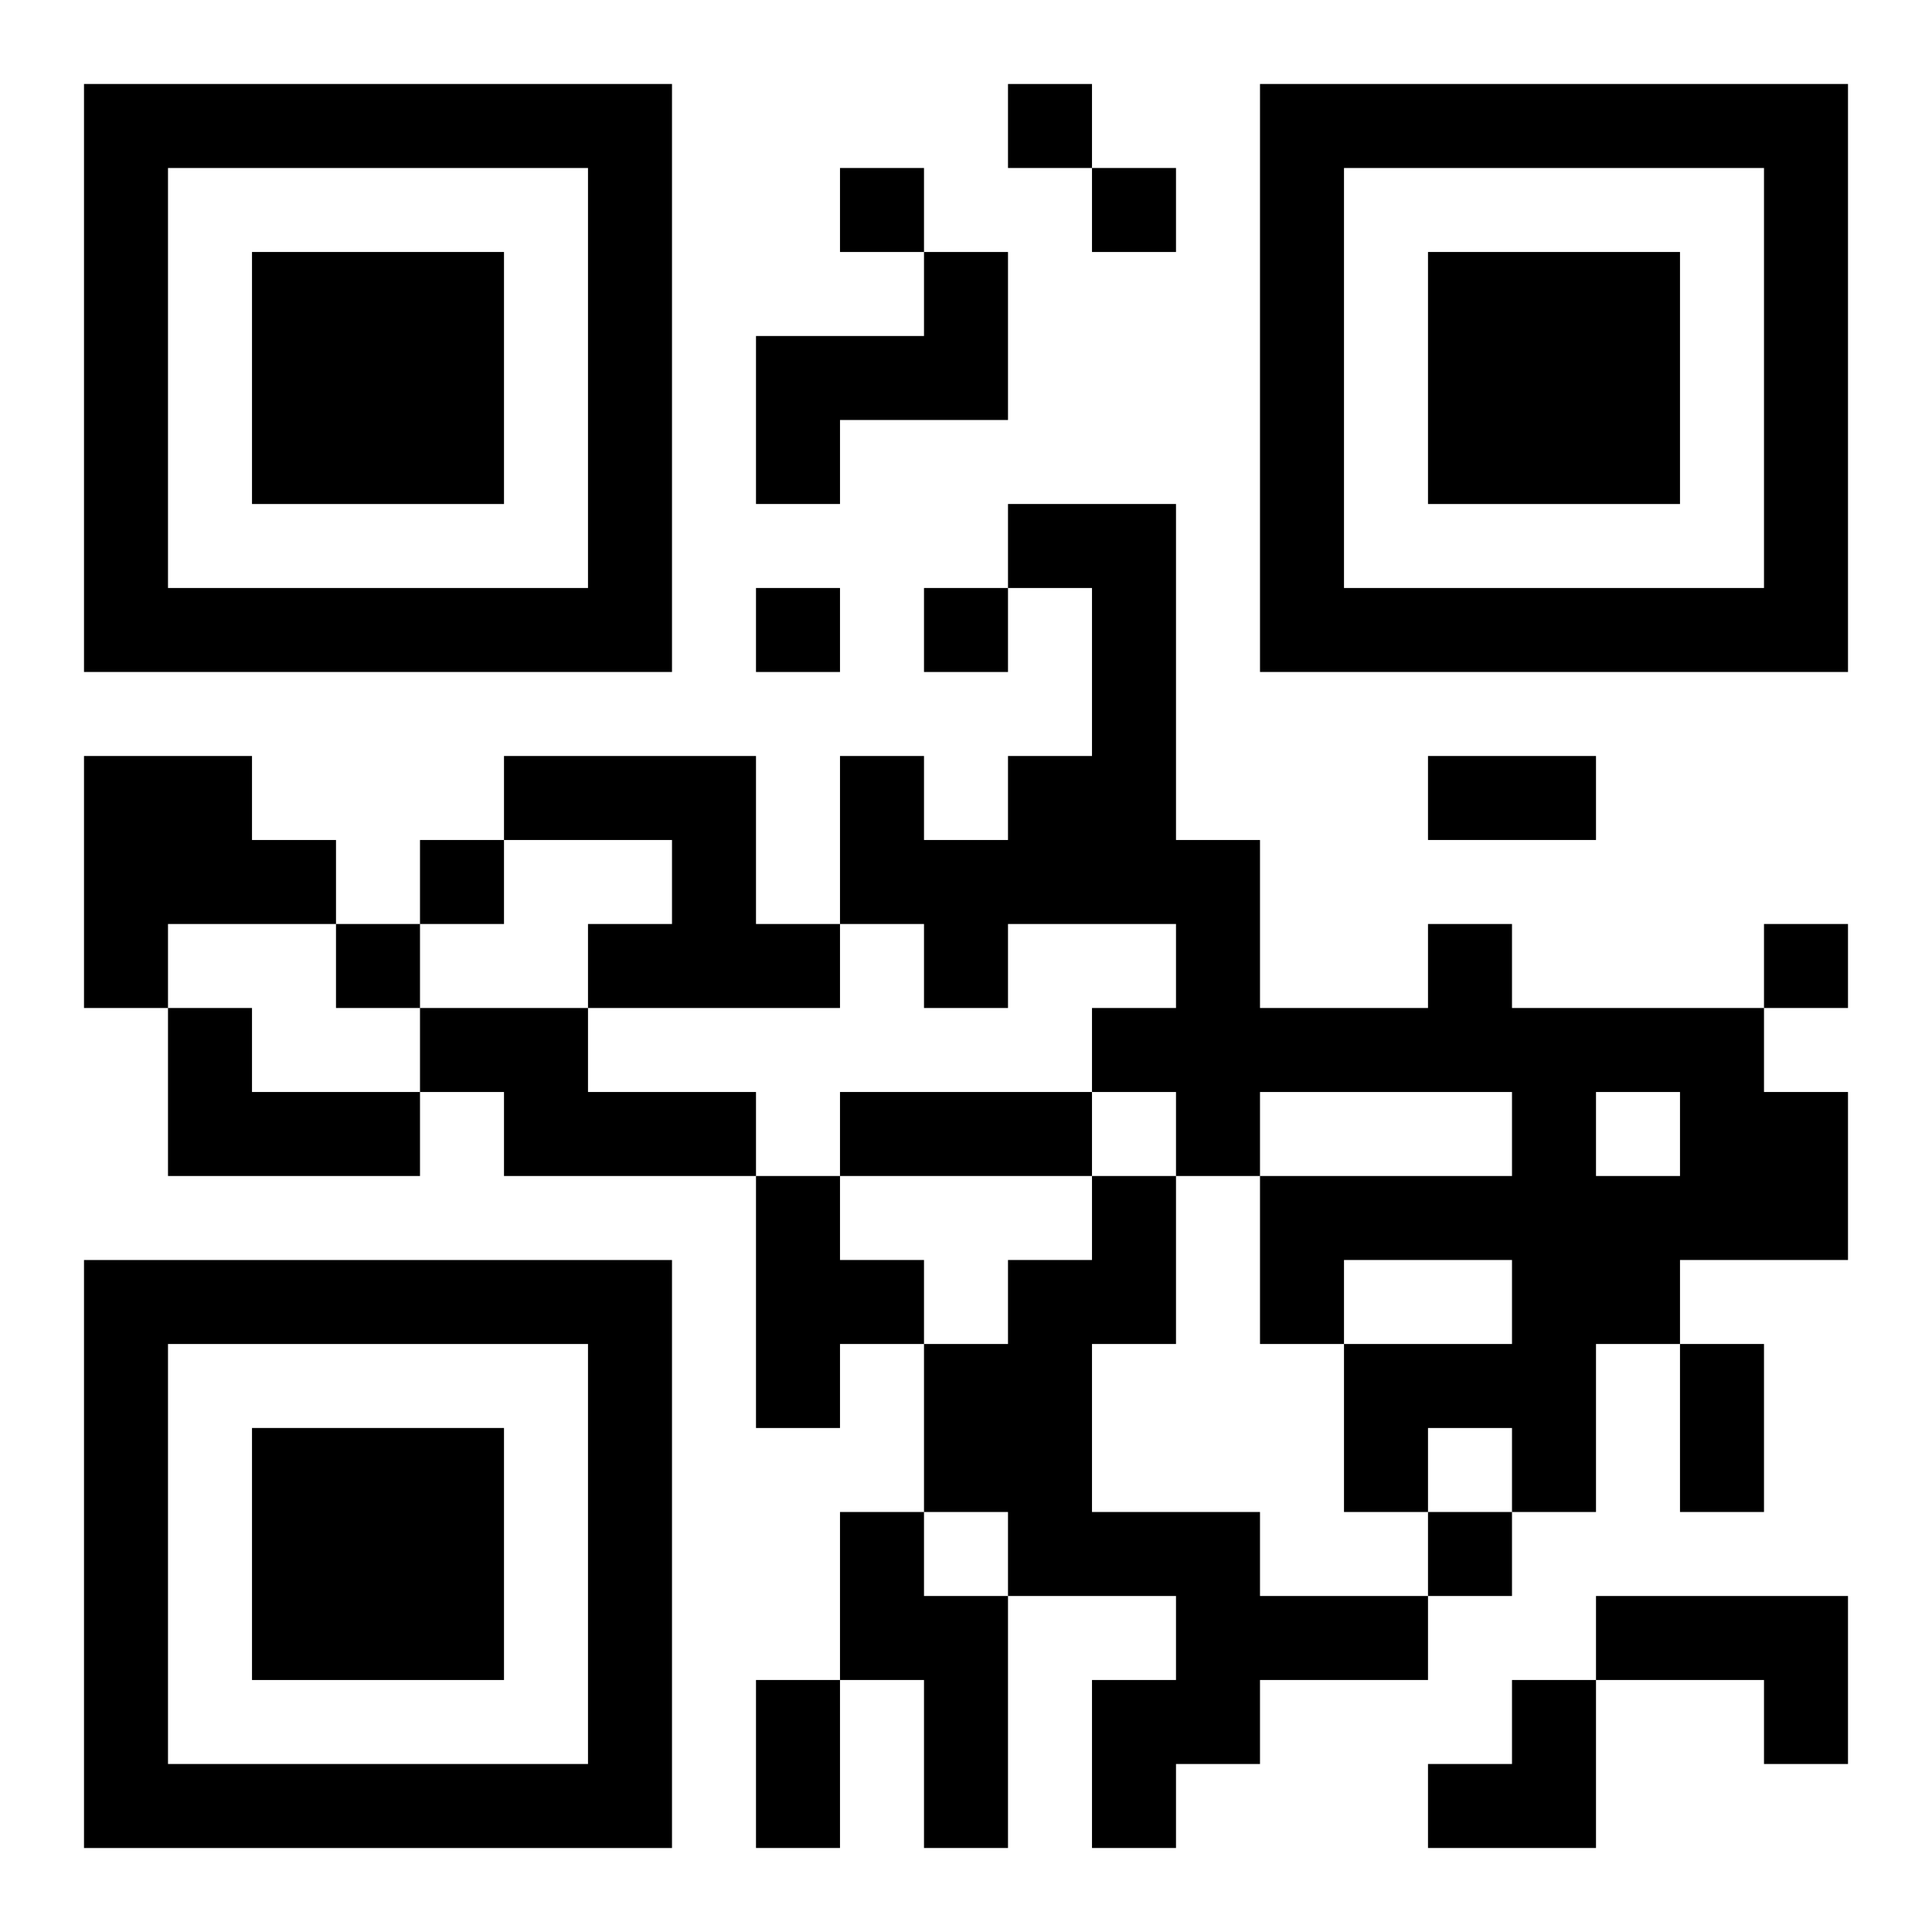 <?xml version="1.0" encoding="UTF-8"?>
<svg width="250" height="250" baseProfile="full" version="1.1" viewBox="-1 -1 23 23" xmlns="http://www.w3.org/2000/svg" xmlns:xlink="http://www.w3.org/1999/xlink"><symbol id="a"><path d="m0 7v7h7v-7h-7zm1 1h5v5h-5v-5zm1 1v3h3v-3h-3z"/></symbol><use y="-7" xlink:href="#a"/><use y="7" xlink:href="#a"/><use x="14" y="-7" xlink:href="#a"/><path d="m10 2h1v2h-2v1h-1v-2h2v-1m-10 6h2v1h1v1h-2v1h-1v-3m5 0h3v2h1v1h-3v-1h1v-1h-2v-1m11 2h1v1h3v1h1v2h-2v1h-1v2h-1v-1h-1v1h-1v-2h2v-1h-2v1h-1v-2h3v-1h-3v1h-1v-1h-1v-1h1v-1h-2v1h-1v-1h-1v-2h1v1h1v-1h1v-2h-1v-1h2v4h1v2h2v-1m2 2v1h1v-1h-1m-17-1h1v1h2v1h-3v-2m3 0h2v1h2v1h-3v-1h-1v-1m4 2h1v1h1v1h-1v1h-1v-3m4 0h1v2h-1v2h2v1h2v1h-2v1h-1v1h-1v-2h1v-1h-2v-1h-1v-2h1v-1h1v-1m-3 4h1v1h1v3h-1v-2h-1v-2m9 1h3v2h-1v-1h-2v-1m-7-18v1h1v-1h-1m-2 1v1h1v-1h-1m3 0v1h1v-1h-1m-4 5v1h1v-1h-1m2 0v1h1v-1h-1m-6 3v1h1v-1h-1m-1 1v1h1v-1h-1m17 0v1h1v-1h-1m-4 7v1h1v-1h-1m0-9h2v1h-2v-1m-7 4h3v1h-3v-1m10 3h1v2h-1v-2m-11 4h1v2h-1v-2m8 0m1 0h1v2h-2v-1h1z"/></svg>
